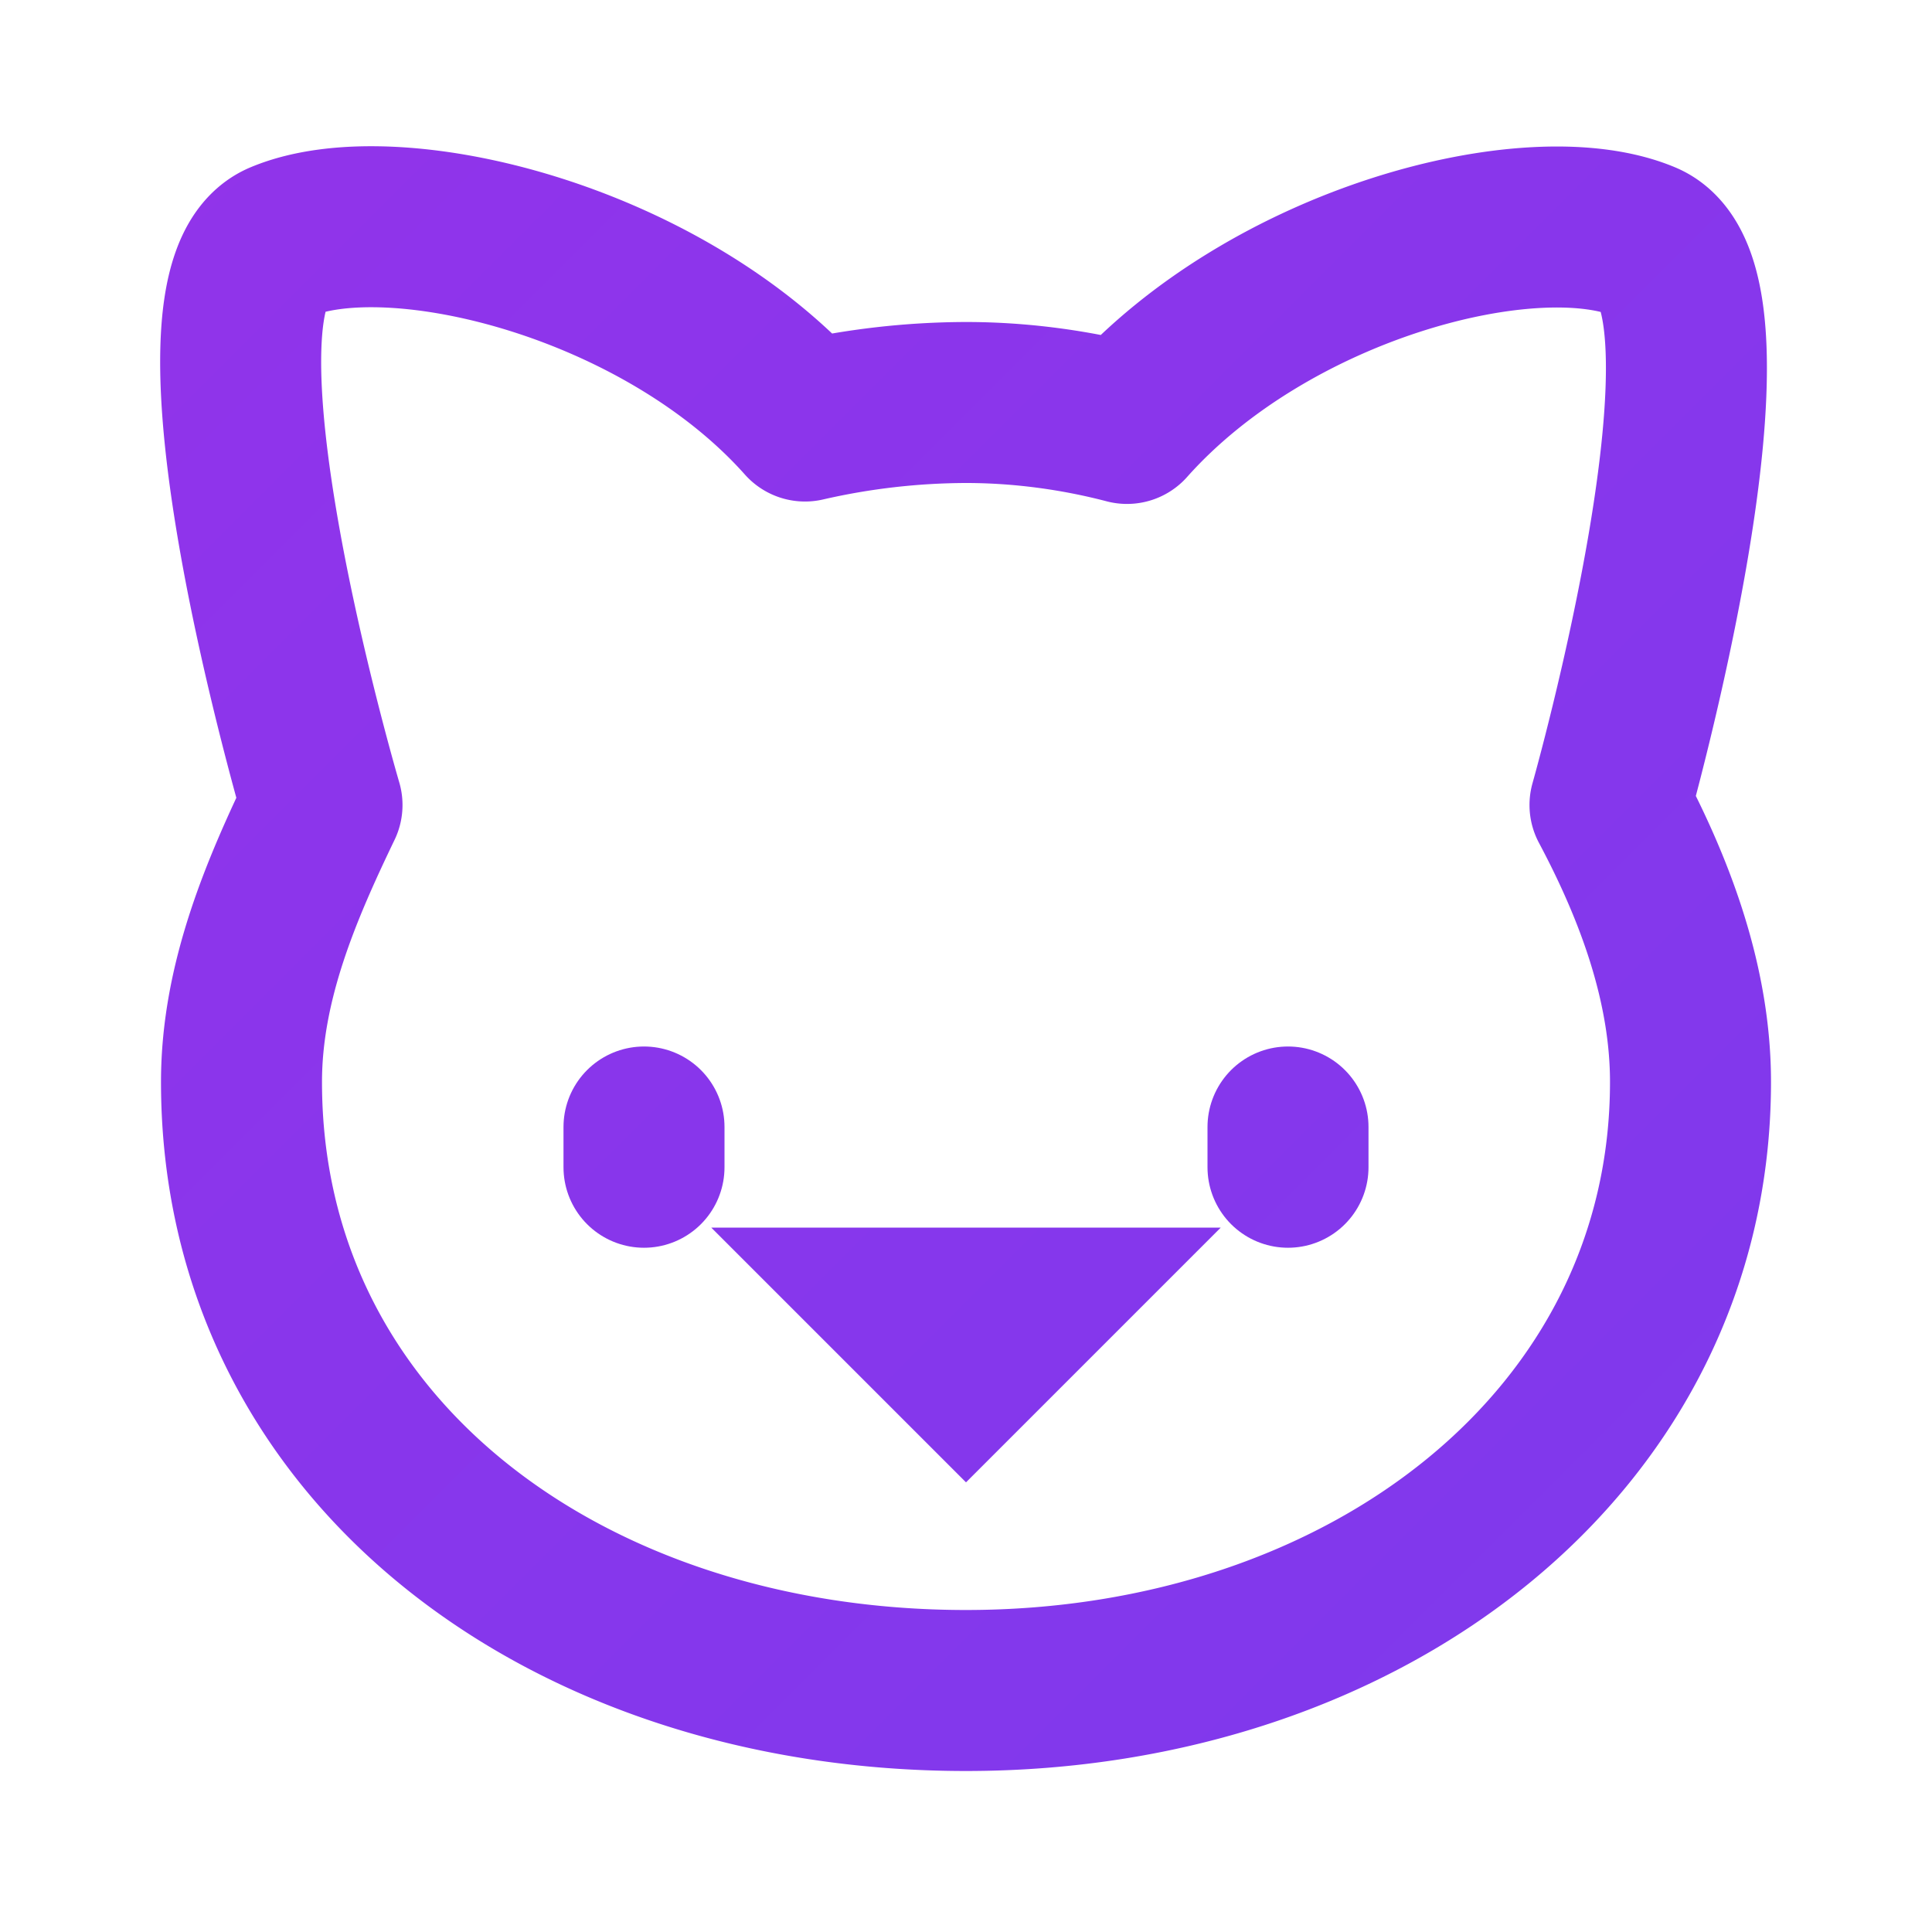 <?xml version="1.0" encoding="UTF-8"?>
<svg width="24" height="24" viewBox="0 0 24 24" fill="none" xmlns="http://www.w3.org/2000/svg">
  <defs>
    <linearGradient id="gradient" x1="0" y1="0" x2="24" y2="24" gradientUnits="userSpaceOnUse">
      <stop offset="0%" stop-color="#9333EA"/>
      <stop offset="100%" stop-color="#7C3AED"/>
    </linearGradient>
  </defs>
  <path d="M12 5c.67 0 1.35.09 2 .26 1.78-2 5.03-2.84 6.42-2.26 1.4.58-.42 7-.42 7 .57 1.07 1 2.24 1 3.44C21 17.9 16.97 21 12 21s-9-3-9-7.56c0-1.25.5-2.4 1-3.44 0 0-1.89-6.42-.5-7 1.39-.58 4.72.23 6.5 2.23A9.04 9.04 0 0 1 12 5Z" stroke="url(#gradient)" stroke-width="2" stroke-linecap="round" stroke-linejoin="round"/>
  <path d="M8 14v.5" stroke="url(#gradient)" stroke-width="2" stroke-linecap="round"/>
  <path d="M16 14v.5" stroke="url(#gradient)" stroke-width="2" stroke-linecap="round"/>
  <path d="M11.25 16.25h1.5L12 17l-.75-.75Z" stroke="url(#gradient)" stroke-width="2" stroke-linecap="round"/>
</svg>